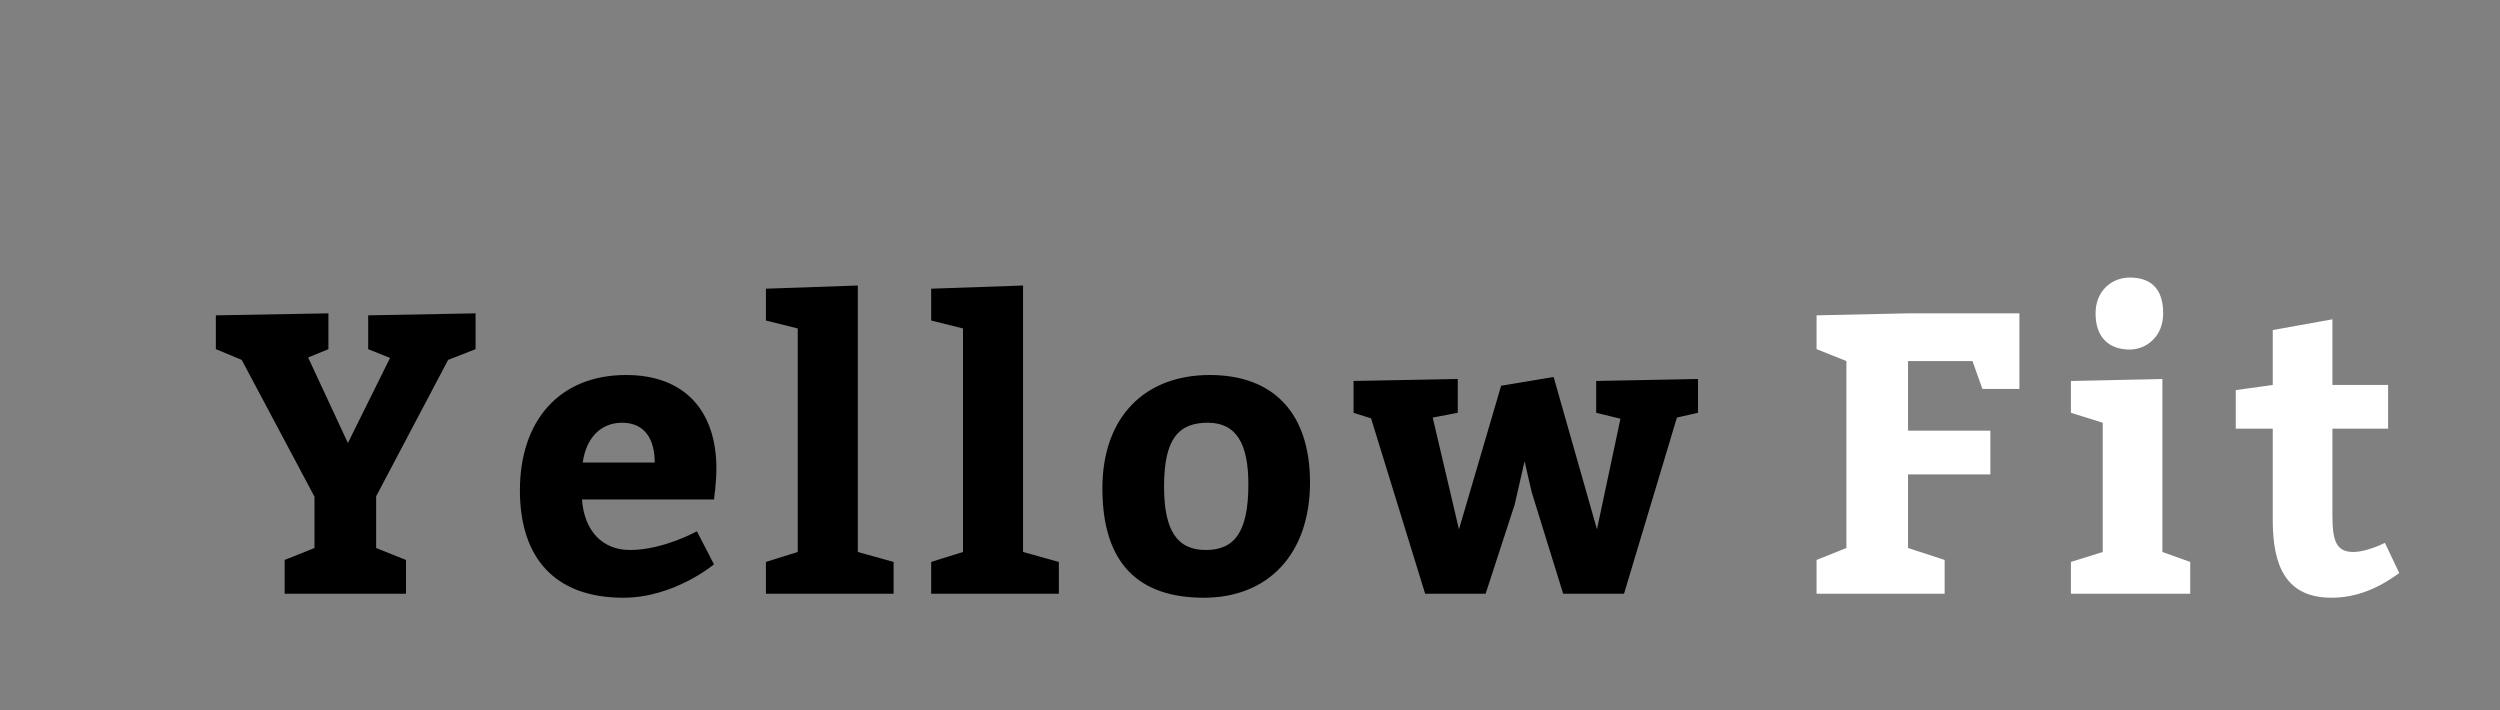<?xml version="1.0"?>
<svg version="1.1" xmlns="http://www.w3.org/2000/svg" width="176" height="50" style=""><rect width="100%" height="100%" fill="#808080" stroke="none"/><path fill="#000000" d="M20.04,41.8l0-2.38l2.1-0.84l0-3.612l-5.124-9.632l-1.82-0.756l0-2.38l7.924-0.14l0,2.52l-1.428,0.588l2.8,6.02l2.968-5.992l-1.54-0.616l0-2.38l7.56-0.14l0,2.52l-1.932,0.756l-5.068,9.604l0,3.64l2.1,0.84l0,2.38l-8.54,0z M50.266,35.164l-9.296,0c0.168,2.24,1.456,3.556,3.388,3.556c2.324,0,4.704-1.316,4.704-1.316l1.204,2.324s-2.8,2.352-6.384,2.352c-4.816,0-7.28-2.8-7.28-7.56c0-4.9,2.772-8.12,7.476-8.12c4.172,0,6.356,2.576,6.356,6.58c0,1.064-0.168,2.1-0.168,2.184z M41.026,32.56l5.068,0c0-1.596-0.672-2.8-2.296-2.8c-1.568,0-2.548,1.148-2.772,2.8z M60.389,38.86l2.52,0.7l0,2.24l-8.988,0l0-2.24l2.24-0.7l0-15.736l-2.24-0.56l0-2.24l6.468-0.224l0,18.76z M72.023,38.86l2.52,0.7l0,2.24l-8.988,0l0-2.24l2.24-0.7l0-15.736l-2.24-0.56l0-2.24l6.468-0.224l0,18.76z M85.169,26.4c4.536,0,7.056,2.744,7.056,7.56c0,5.04-2.94,8.12-7.476,8.12c-4.564,0-7.14-2.38-7.14-7.7c0-5.04,2.996-7.98,7.56-7.98z M85.029,29.76c-2.044,0-3.08,1.12-3.08,4.48c0,3.08,0.896,4.48,2.94,4.48c2.016,0,2.996-1.26,2.996-4.62c0-2.856-0.84-4.34-2.856-4.34z M114.079,29.48l-1.708-0.42l0-2.24l7.168-0.14l0,2.38l-1.484,0.336l-3.724,12.404l-4.284,0l-2.212-7.14l-0.504-2.184l-0.7,3.052l-2.044,6.272l-4.256,0l-3.808-12.348l-1.232-0.392l0-2.24l7.336-0.14l0,2.38l-1.764,0.336l1.848,7.868l2.968-10.108l3.696-0.616l3.052,10.724z"/><path fill="#ffffff" d="M127.886,41.8l0-2.38l2.1-0.84l0-13.16l-2.1-0.84l0-2.38l6.44-0.14l7.84,0l0,5.32l-2.604,0l-0.7-1.96l-4.536,0l0,4.9l5.796,0l0,3.08l-5.796,0l0,5.18l2.576,0.84l0,2.38l-9.016,0z M147.528,22.06c0-1.596,1.148-2.52,2.408-2.52c1.456,0,2.352,0.756,2.352,2.52c0,1.652-1.204,2.548-2.352,2.548c-1.512,0-2.408-0.896-2.408-2.548z M152.232,38.86l1.96,0.7l0,2.24l-8.4,0l0-2.24l2.24-0.7l0-9.1l-2.24-0.7l0-2.24l6.44-0.14l0,12.18z M167.898,38.216l1.008,2.128c-1.372,1.008-2.94,1.736-4.76,1.736c-3.22,0-4.144-2.24-4.144-5.46l0-6.44l-2.604,0l0-2.716l2.604-0.364l0-3.864l4.2-0.756l0,4.62l3.92,0l0,3.08l-3.92,0l0,6.16c0,1.792,0.308,2.52,1.484,2.52c0.756,0,1.848-0.448,2.212-0.644z"/></svg>
